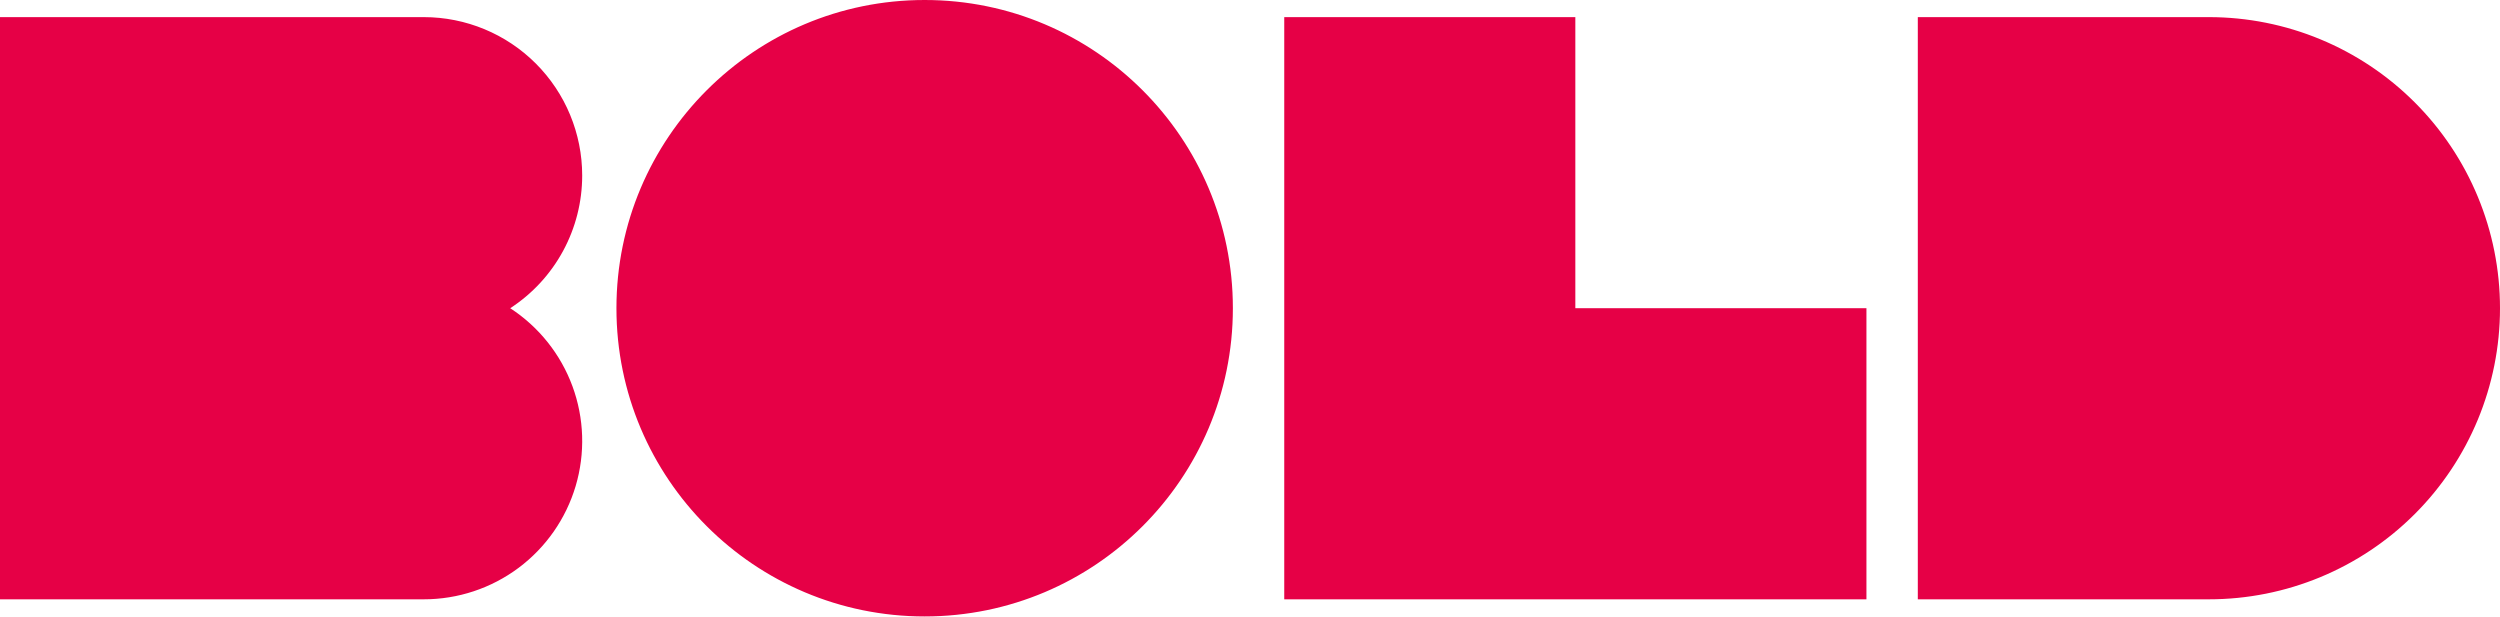 <?xml version="1.0" encoding="UTF-8"?>
<svg xmlns="http://www.w3.org/2000/svg" width="2517" height="621" viewBox="0 0 2517 621" fill="none">
  <path fill-rule="evenodd" clip-rule="evenodd" d="M930.945 620.63C1102.33 620.63 1241.26 481.697 1241.26 310.315C1241.26 138.933 1102.33 0 930.945 0C759.562 0 620.63 138.933 620.63 310.315C620.63 481.697 759.562 620.63 930.945 620.63ZM539.444 63.946C569.35 93.852 586.151 134.414 586.151 176.707C586.161 203.251 579.537 229.378 566.881 252.711C554.226 276.045 535.941 295.846 513.686 310.315C542.498 329.063 564.479 356.621 576.353 388.88C588.226 421.14 589.355 456.372 579.573 489.326C569.79 522.279 549.619 551.188 522.067 571.744C494.515 592.299 461.058 603.399 426.683 603.39H0V17.239H426.683C468.977 17.239 509.538 34.041 539.444 63.946ZM1930.85 17.239H2223.92C2301.65 17.239 2376.2 48.117 2431.16 103.079C2486.12 158.042 2517 232.586 2517 310.315C2517 388.043 2486.12 462.588 2431.16 517.55C2376.2 572.513 2301.65 603.39 2223.92 603.39H1930.85V17.239ZM1292.98 17.239H1586.05V310.315H1879.13V603.39H1292.98V17.239Z" fill="#E60046"></path>
</svg>
